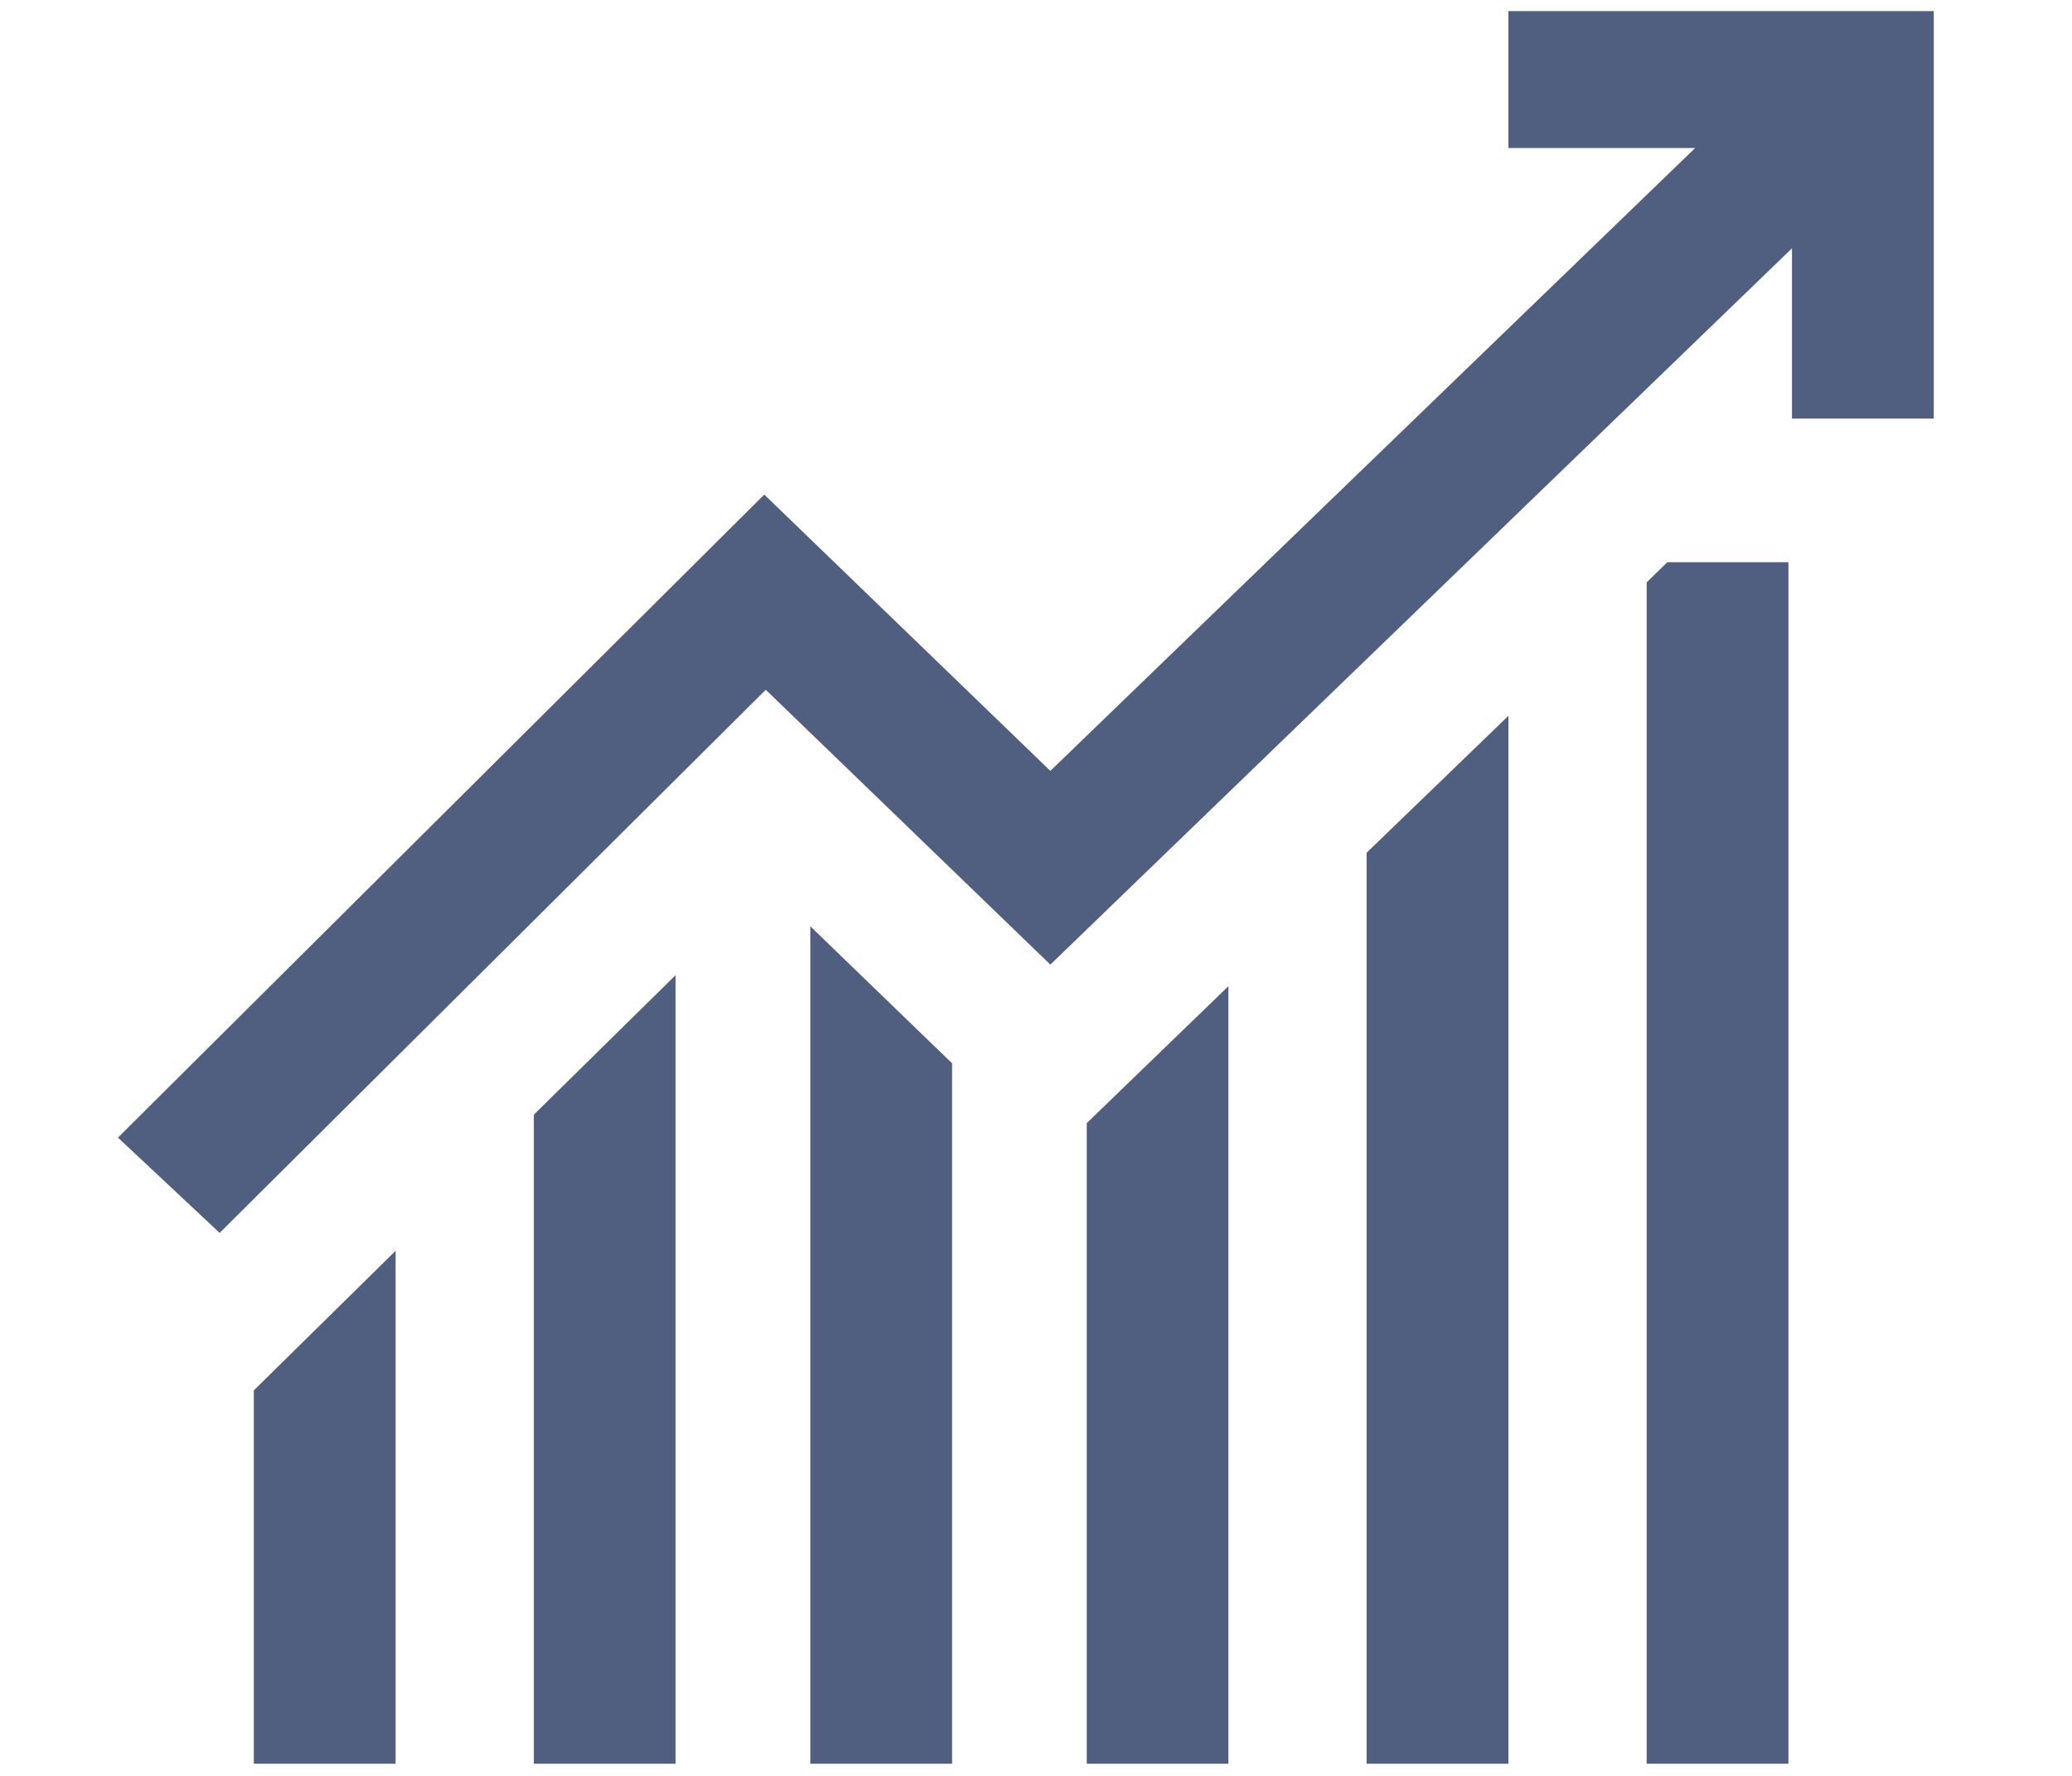 <svg width="14" height="12" viewBox="0 0 14 12" fill="none" xmlns="http://www.w3.org/2000/svg">
<path d="M13.066 0.075V2.828H12.108V1.678L7.097 6.518L5.174 4.661L1.484 8.331L0.797 7.687L5.164 3.342L7.097 5.209L11.454 1H10.192V0.075C10.192 0.075 13.066 0.075 13.066 0.075ZM3.607 7.532V11.918H4.565L4.565 6.589L3.607 7.532ZM5.475 11.918H6.433V7.185L5.475 6.259V11.918ZM1.715 11.918H2.673V8.452L1.715 9.395V11.918ZM9.234 11.918H10.192V4.837L9.234 5.762V11.918ZM11.126 3.935V11.918H12.084V3.799H11.266L11.126 3.935ZM7.343 11.918H8.3V6.664L7.343 7.589V11.918Z" fill="#505E80"/>
</svg>
